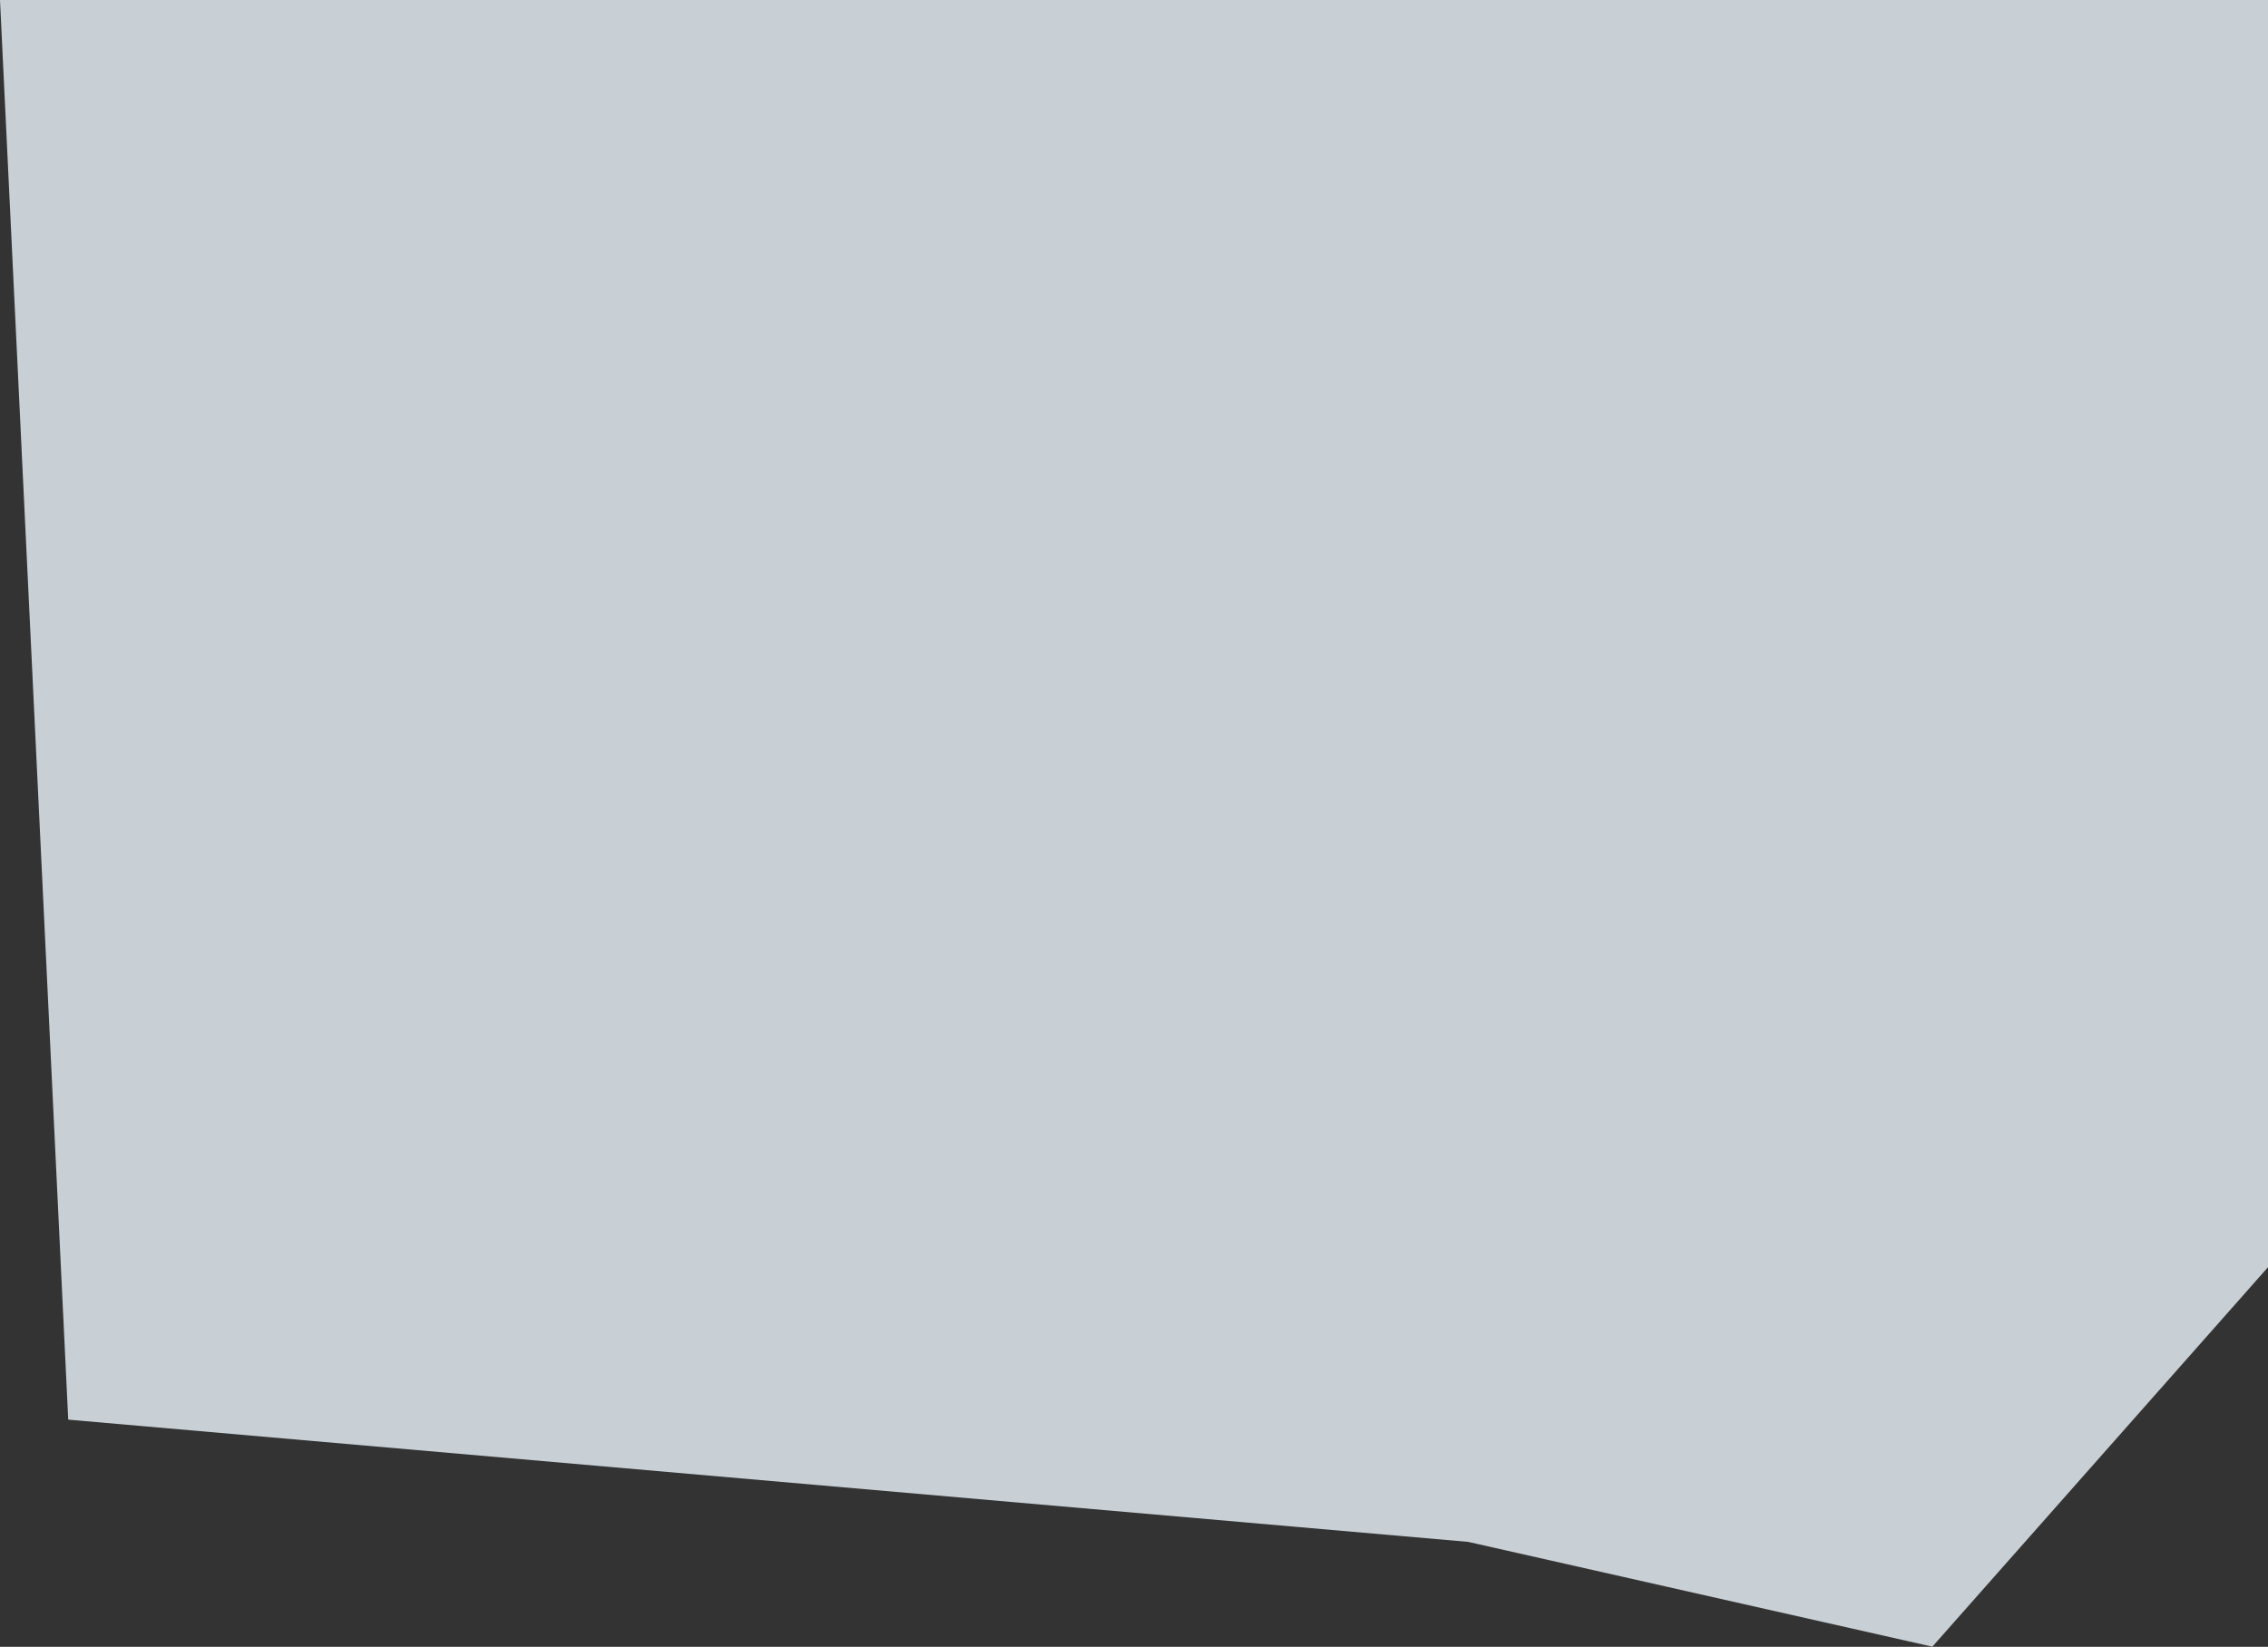 <svg width="1447" height="1051" viewBox="0 0 1447 1051" fill="none" xmlns="http://www.w3.org/2000/svg">
<rect x="0" y="0" width="1447" height="1051" fill="#333333" stroke="none"/>
<g style="mix-blend-mode:darken">
<path d="M1447 141.275V808.714L1232.85 1050.89L936.647 984L43.53 906L0 0H1447V141.275Z" fill="#EFF7FE" fill-opacity="0.8"/>
</g>
</svg>
